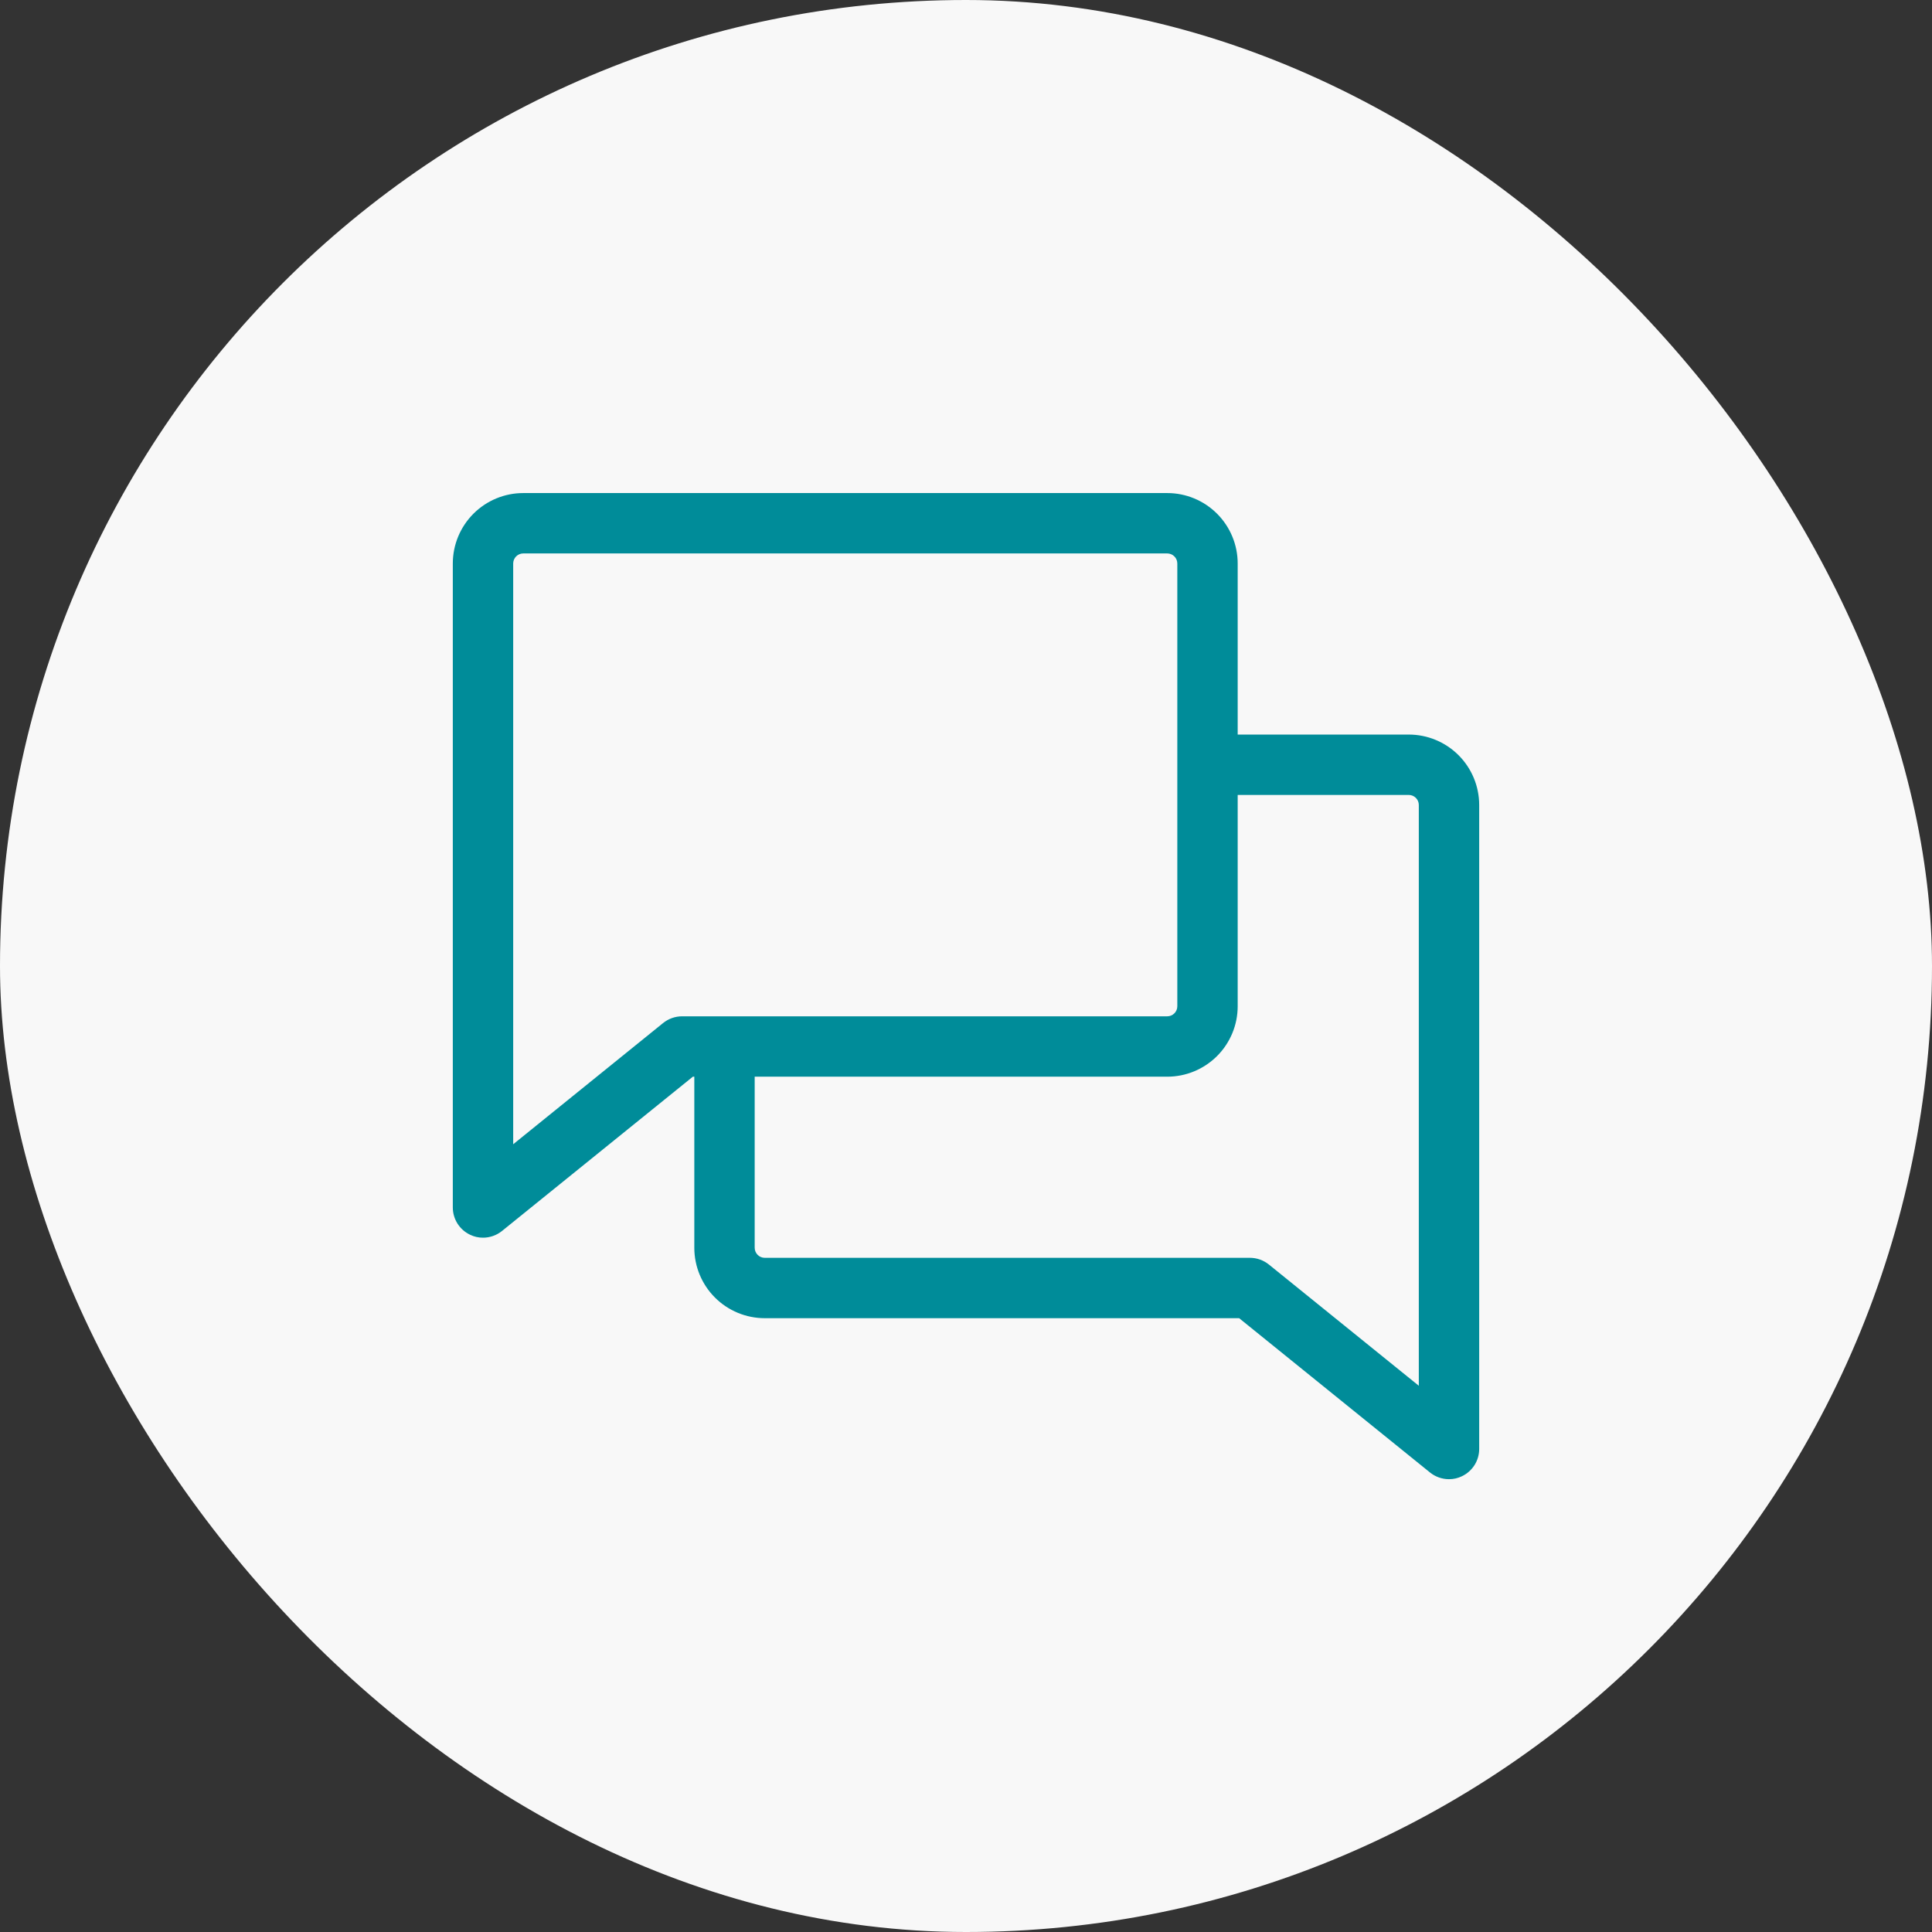 <svg width="72" height="72" viewBox="0 0 72 72" fill="none" xmlns="http://www.w3.org/2000/svg">
<rect x="0" y="0" width="72" height="72" fill="#333333" stroke="none"/>
<rect width="72" height="72" rx="36" fill="#F8F8F8"/>
<path d="M52.5 27.375H46.125V21C46.125 20.304 45.848 19.636 45.356 19.144C44.864 18.652 44.196 18.375 43.5 18.375H19.5C18.804 18.375 18.136 18.652 17.644 19.144C17.152 19.636 16.875 20.304 16.875 21V45C16.875 45.212 16.936 45.42 17.049 45.6C17.163 45.779 17.325 45.923 17.516 46.014C17.667 46.088 17.832 46.126 18 46.125C18.257 46.125 18.507 46.037 18.707 45.876L25.821 40.125H25.875V46.5C25.875 47.196 26.152 47.864 26.644 48.356C27.136 48.848 27.804 49.125 28.5 49.125H46.179L53.293 54.876C53.493 55.037 53.743 55.125 54 55.125C54.168 55.126 54.333 55.088 54.484 55.014C54.675 54.923 54.837 54.779 54.951 54.6C55.064 54.42 55.125 54.212 55.125 54V30C55.125 29.304 54.848 28.636 54.356 28.144C53.864 27.652 53.196 27.375 52.5 27.375ZM25.421 37.875C25.164 37.875 24.915 37.963 24.714 38.124L19.125 42.643V21C19.125 20.901 19.165 20.805 19.235 20.735C19.305 20.665 19.401 20.625 19.5 20.625H43.5C43.599 20.625 43.695 20.665 43.765 20.735C43.836 20.805 43.875 20.901 43.875 21V37.5C43.875 37.599 43.836 37.695 43.765 37.765C43.695 37.836 43.599 37.875 43.5 37.875H25.421ZM52.875 51.643L47.286 47.124C47.085 46.963 46.836 46.875 46.579 46.875H28.5C28.401 46.875 28.305 46.836 28.235 46.765C28.165 46.695 28.125 46.599 28.125 46.5V40.125H43.5C44.196 40.125 44.864 39.848 45.356 39.356C45.848 38.864 46.125 38.196 46.125 37.5V29.625H52.5C52.599 29.625 52.695 29.665 52.765 29.735C52.836 29.805 52.875 29.901 52.875 30V51.643Z" fill="#008C99"/>
</svg>
